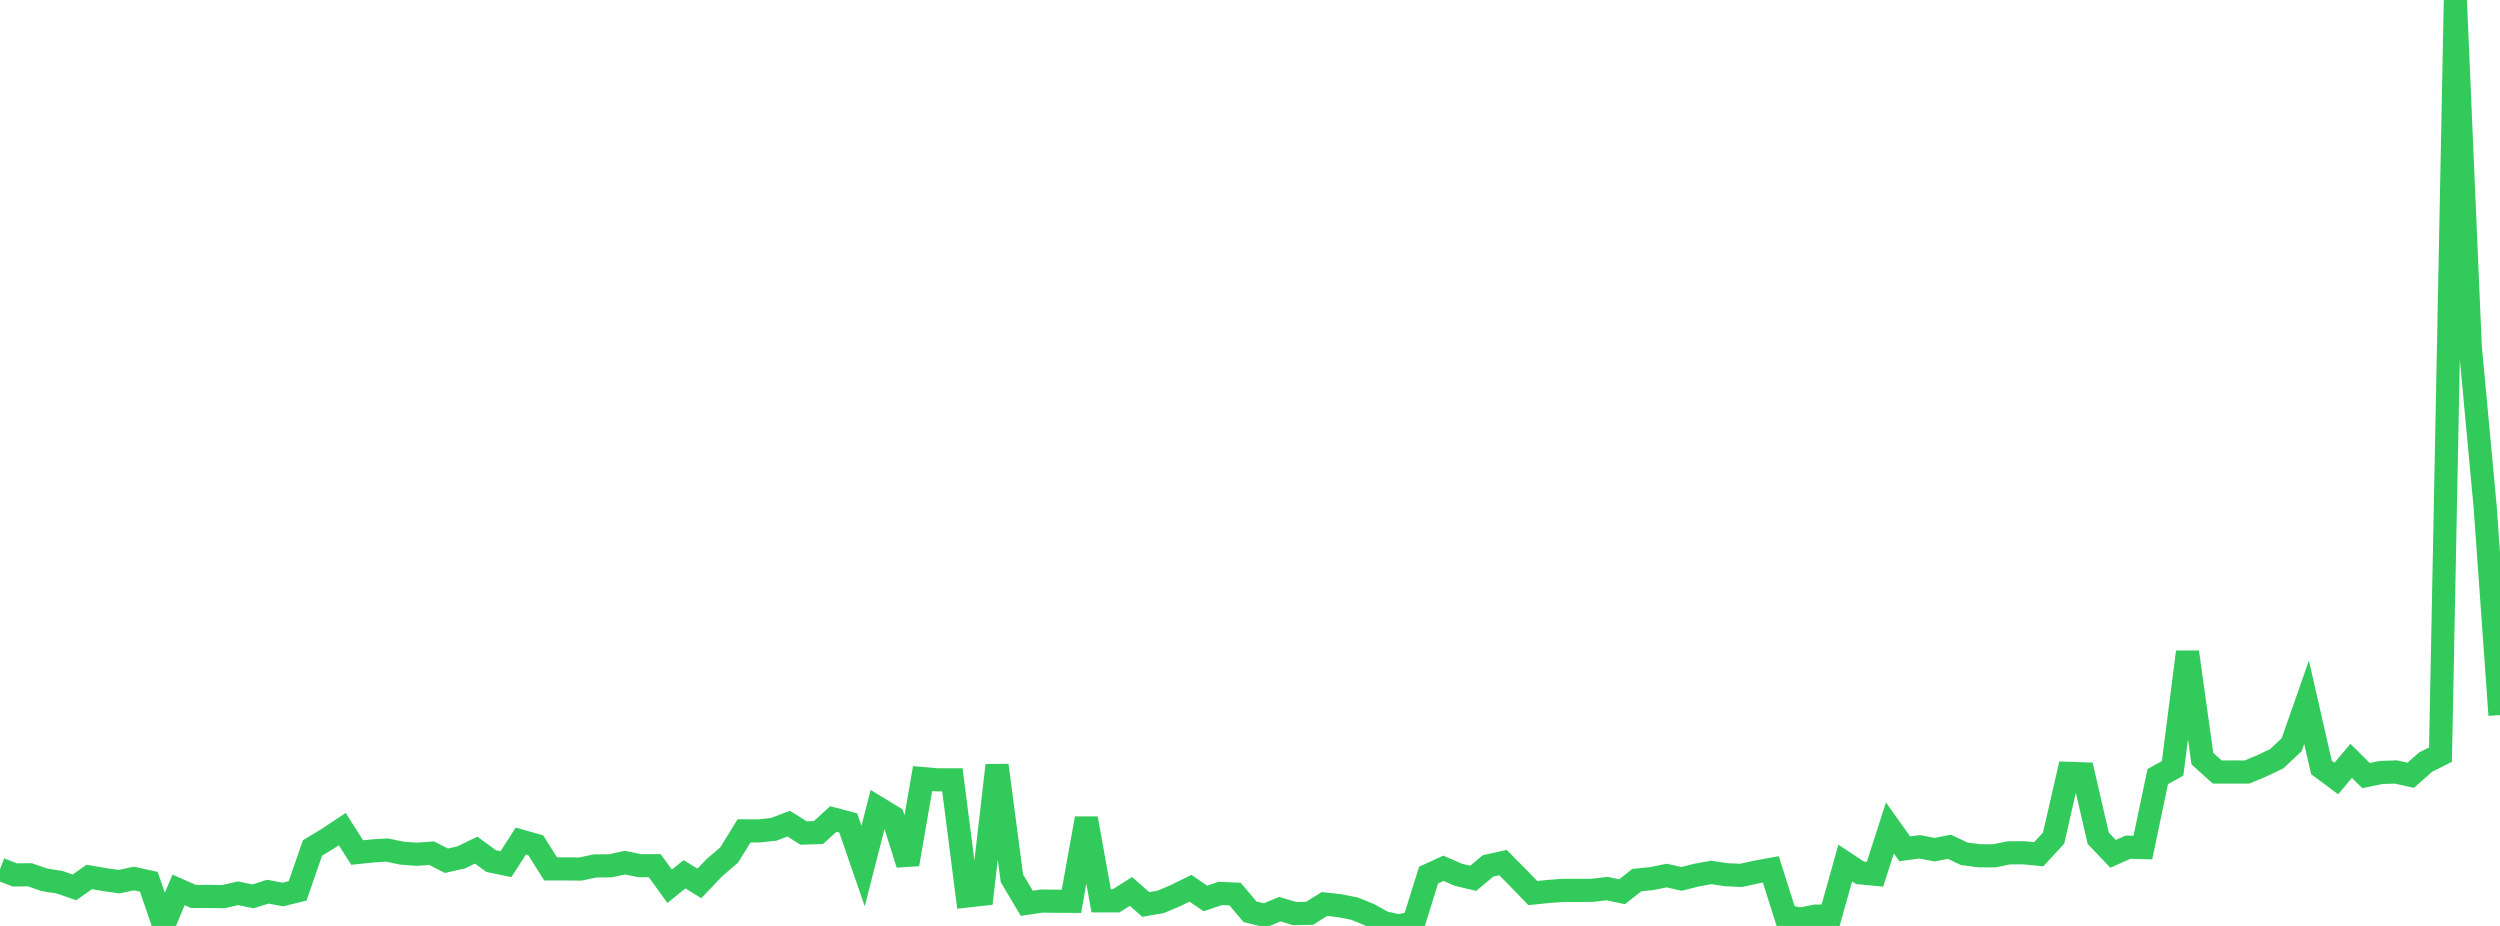 <?xml version="1.0" standalone="no"?>
<!DOCTYPE svg PUBLIC "-//W3C//DTD SVG 1.1//EN" "http://www.w3.org/Graphics/SVG/1.1/DTD/svg11.dtd">

<svg width="135" height="50" viewBox="0 0 135 50" preserveAspectRatio="none" 
  xmlns="http://www.w3.org/2000/svg"
  xmlns:xlink="http://www.w3.org/1999/xlink">


<polyline points="0.0, 46.937 0.804, 47.247 1.607, 47.236 2.411, 47.514 3.214, 47.638 4.018, 47.918 4.821, 47.355 5.625, 47.495 6.429, 47.611 7.232, 47.44 8.036, 47.616 8.839, 49.959 9.643, 48.054 10.446, 48.409 11.25, 48.406 12.054, 48.419 12.857, 48.236 13.661, 48.404 14.464, 48.15 15.268, 48.304 16.071, 48.108 16.875, 45.789 17.679, 45.304 18.482, 44.772 19.286, 46.037 20.089, 45.952 20.893, 45.902 21.696, 46.069 22.5, 46.13 23.304, 46.07 24.107, 46.481 24.911, 46.298 25.714, 45.905 26.518, 46.498 27.321, 46.666 28.125, 45.416 28.929, 45.645 29.732, 46.92 30.536, 46.92 31.339, 46.929 32.143, 46.758 32.946, 46.756 33.75, 46.583 34.554, 46.748 35.357, 46.748 36.161, 47.86 36.964, 47.21 37.768, 47.705 38.571, 46.859 39.375, 46.17 40.179, 44.867 40.982, 44.87 41.786, 44.783 42.589, 44.476 43.393, 44.983 44.196, 44.958 45.0, 44.226 45.804, 44.438 46.607, 46.767 47.411, 43.629 48.214, 44.117 49.018, 46.667 49.821, 42.042 50.625, 42.112 51.429, 42.112 52.232, 48.381 53.036, 48.291 53.839, 41.327 54.643, 47.429 55.446, 48.777 56.25, 48.658 57.054, 48.667 57.857, 48.671 58.661, 44.196 59.464, 48.644 60.268, 48.645 61.071, 48.138 61.875, 48.843 62.679, 48.701 63.482, 48.361 64.286, 47.965 65.089, 48.518 65.893, 48.245 66.696, 48.281 67.5, 49.234 68.304, 49.433 69.107, 49.095 69.911, 49.333 70.714, 49.32 71.518, 48.816 72.321, 48.904 73.125, 49.061 73.929, 49.384 74.732, 49.829 75.536, 50.0 76.339, 49.83 77.143, 47.256 77.946, 46.888 78.75, 47.238 79.554, 47.428 80.357, 46.756 81.161, 46.58 81.964, 47.389 82.768, 48.225 83.571, 48.143 84.375, 48.082 85.179, 48.082 85.982, 48.077 86.786, 47.984 87.589, 48.155 88.393, 47.523 89.196, 47.444 90.0, 47.28 90.804, 47.459 91.607, 47.257 92.411, 47.112 93.214, 47.234 94.018, 47.271 94.821, 47.094 95.625, 46.947 96.429, 49.486 97.232, 49.63 98.036, 49.47 98.839, 49.471 99.643, 46.607 100.446, 47.133 101.25, 47.209 102.054, 44.708 102.857, 45.838 103.661, 45.728 104.464, 45.882 105.268, 45.726 106.071, 46.105 106.875, 46.211 107.679, 46.216 108.482, 46.053 109.286, 46.05 110.089, 46.13 110.893, 45.261 111.696, 41.76 112.5, 41.788 113.304, 45.265 114.107, 46.107 114.911, 45.748 115.714, 45.769 116.518, 41.936 117.321, 41.491 118.125, 35.21 118.929, 40.969 119.732, 41.689 120.536, 41.688 121.339, 41.689 122.143, 41.354 122.946, 40.969 123.75, 40.216 124.554, 37.923 125.357, 41.439 126.161, 42.038 126.964, 41.086 127.768, 41.882 128.571, 41.714 129.375, 41.687 130.179, 41.865 130.982, 41.155 131.786, 40.749 132.589, 0.0 133.393, 18.709 134.196, 27.338 135.0, 38.616" fill="none" stroke="#32ca5b" stroke-width="1.25"/>

</svg>